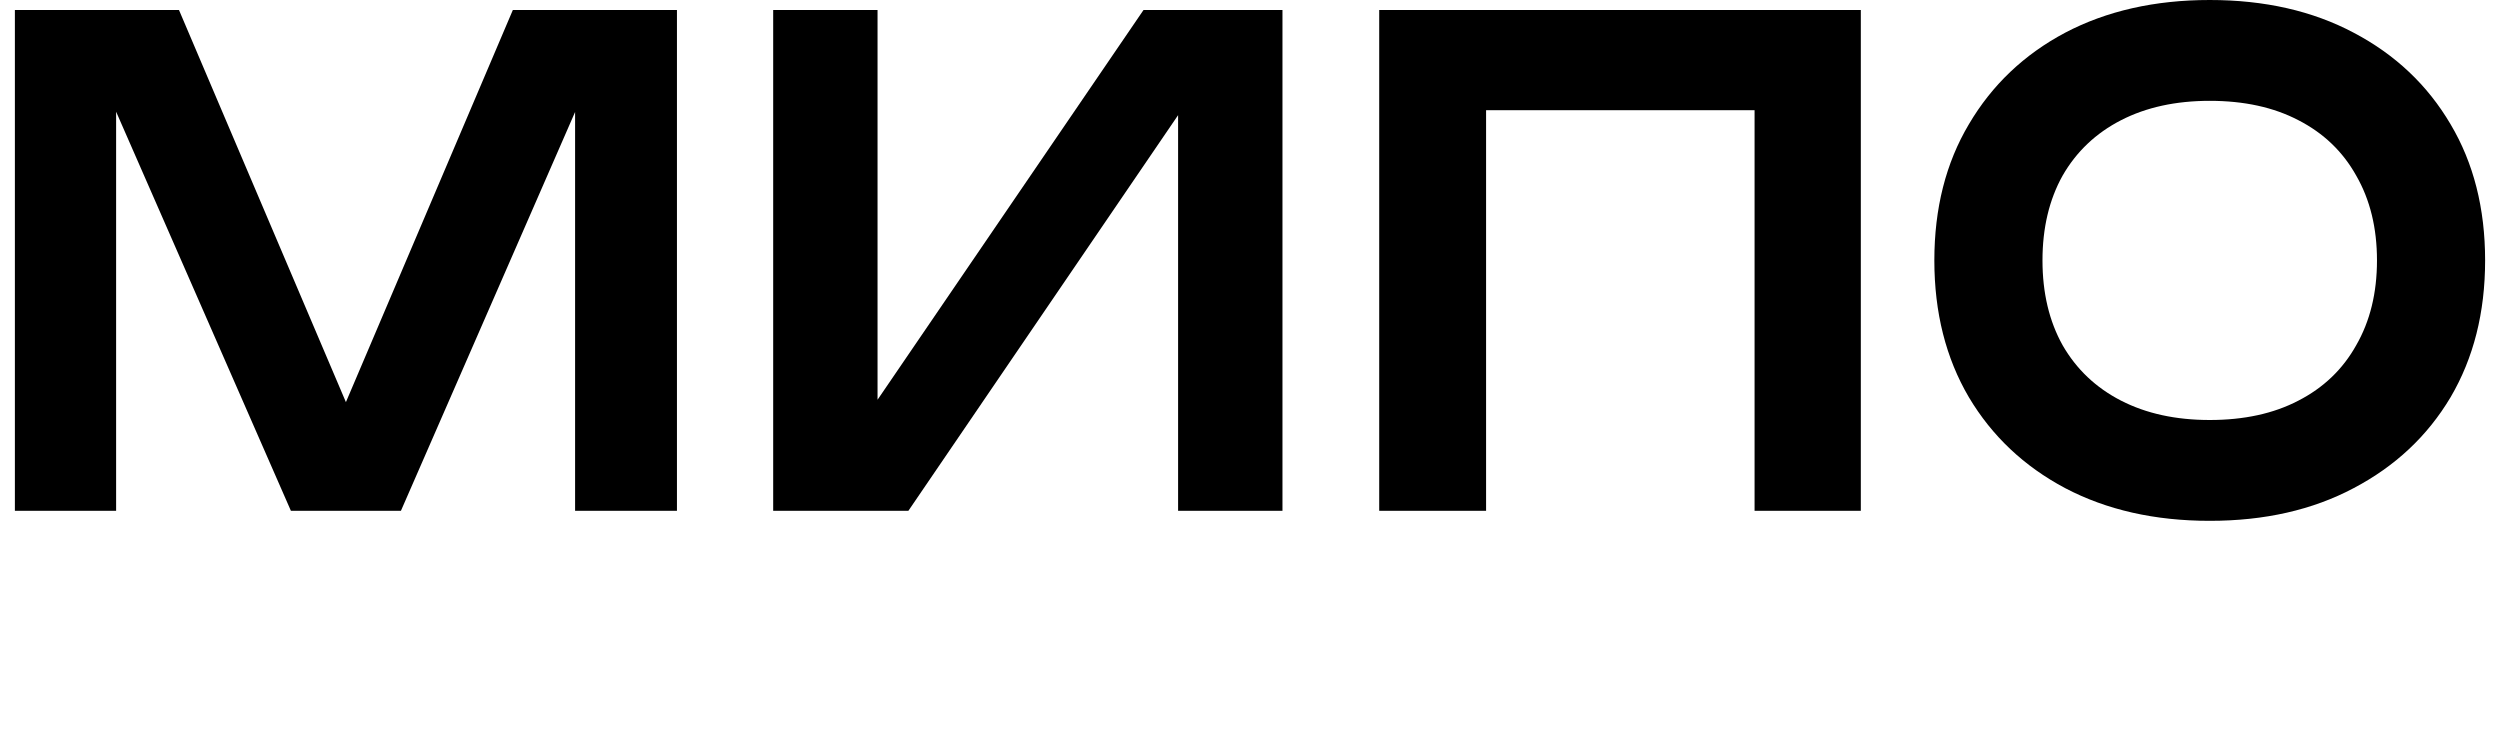 <?xml version="1.0" encoding="UTF-8"?> <svg xmlns="http://www.w3.org/2000/svg" width="168" height="50" viewBox="0 0 168 50" fill="none"><path d="M148.494 35C144.804 35 141.565 34.267 138.776 32.801C136.015 31.335 133.861 29.301 132.311 26.699C130.762 24.066 129.988 21 129.988 17.5C129.988 14 130.762 10.949 132.311 8.346C133.861 5.714 136.015 3.665 138.776 2.199C141.565 0.733 144.804 0 148.494 0C152.184 0 155.409 0.733 158.169 2.199C160.958 3.665 163.127 5.714 164.676 8.346C166.225 10.949 167 14 167 17.5C167 21 166.225 24.066 164.676 26.699C163.127 29.301 160.958 31.335 158.169 32.801C155.409 34.267 152.184 35 148.494 35ZM148.494 28.224C150.804 28.224 152.789 27.791 154.451 26.923C156.141 26.056 157.437 24.814 158.338 23.199C159.268 21.583 159.733 19.684 159.733 17.5C159.733 15.316 159.268 13.417 158.338 11.801C157.437 10.186 156.141 8.944 154.451 8.077C152.789 7.209 150.804 6.776 148.494 6.776C146.212 6.776 144.226 7.209 142.536 8.077C140.846 8.944 139.536 10.186 138.607 11.801C137.706 13.417 137.255 15.316 137.255 17.5C137.255 19.684 137.706 21.583 138.607 23.199C139.536 24.814 140.846 26.056 142.536 26.923C144.226 27.791 146.212 28.224 148.494 28.224Z" fill="black"></path><path d="M125.047 0.673V34.327H117.907V3.949L121.16 7.404H96.612L99.865 3.949V34.327H92.683V0.673H125.047Z" fill="black"></path><path d="M51.958 34.327V0.673H58.971V30.468L56.817 30.019L76.844 0.673H86.182V34.327H79.168V4.128L81.323 4.577L61.042 34.327H51.958Z" fill="black"></path><path d="M45.491 0.673V34.327H38.646V3.231L40.463 3.365L26.942 34.327H19.549L6.028 3.455L7.803 3.276V34.327H1V0.673H12.028L24.788 30.647H21.703L34.463 0.673H45.491Z" fill="black"></path></svg> 